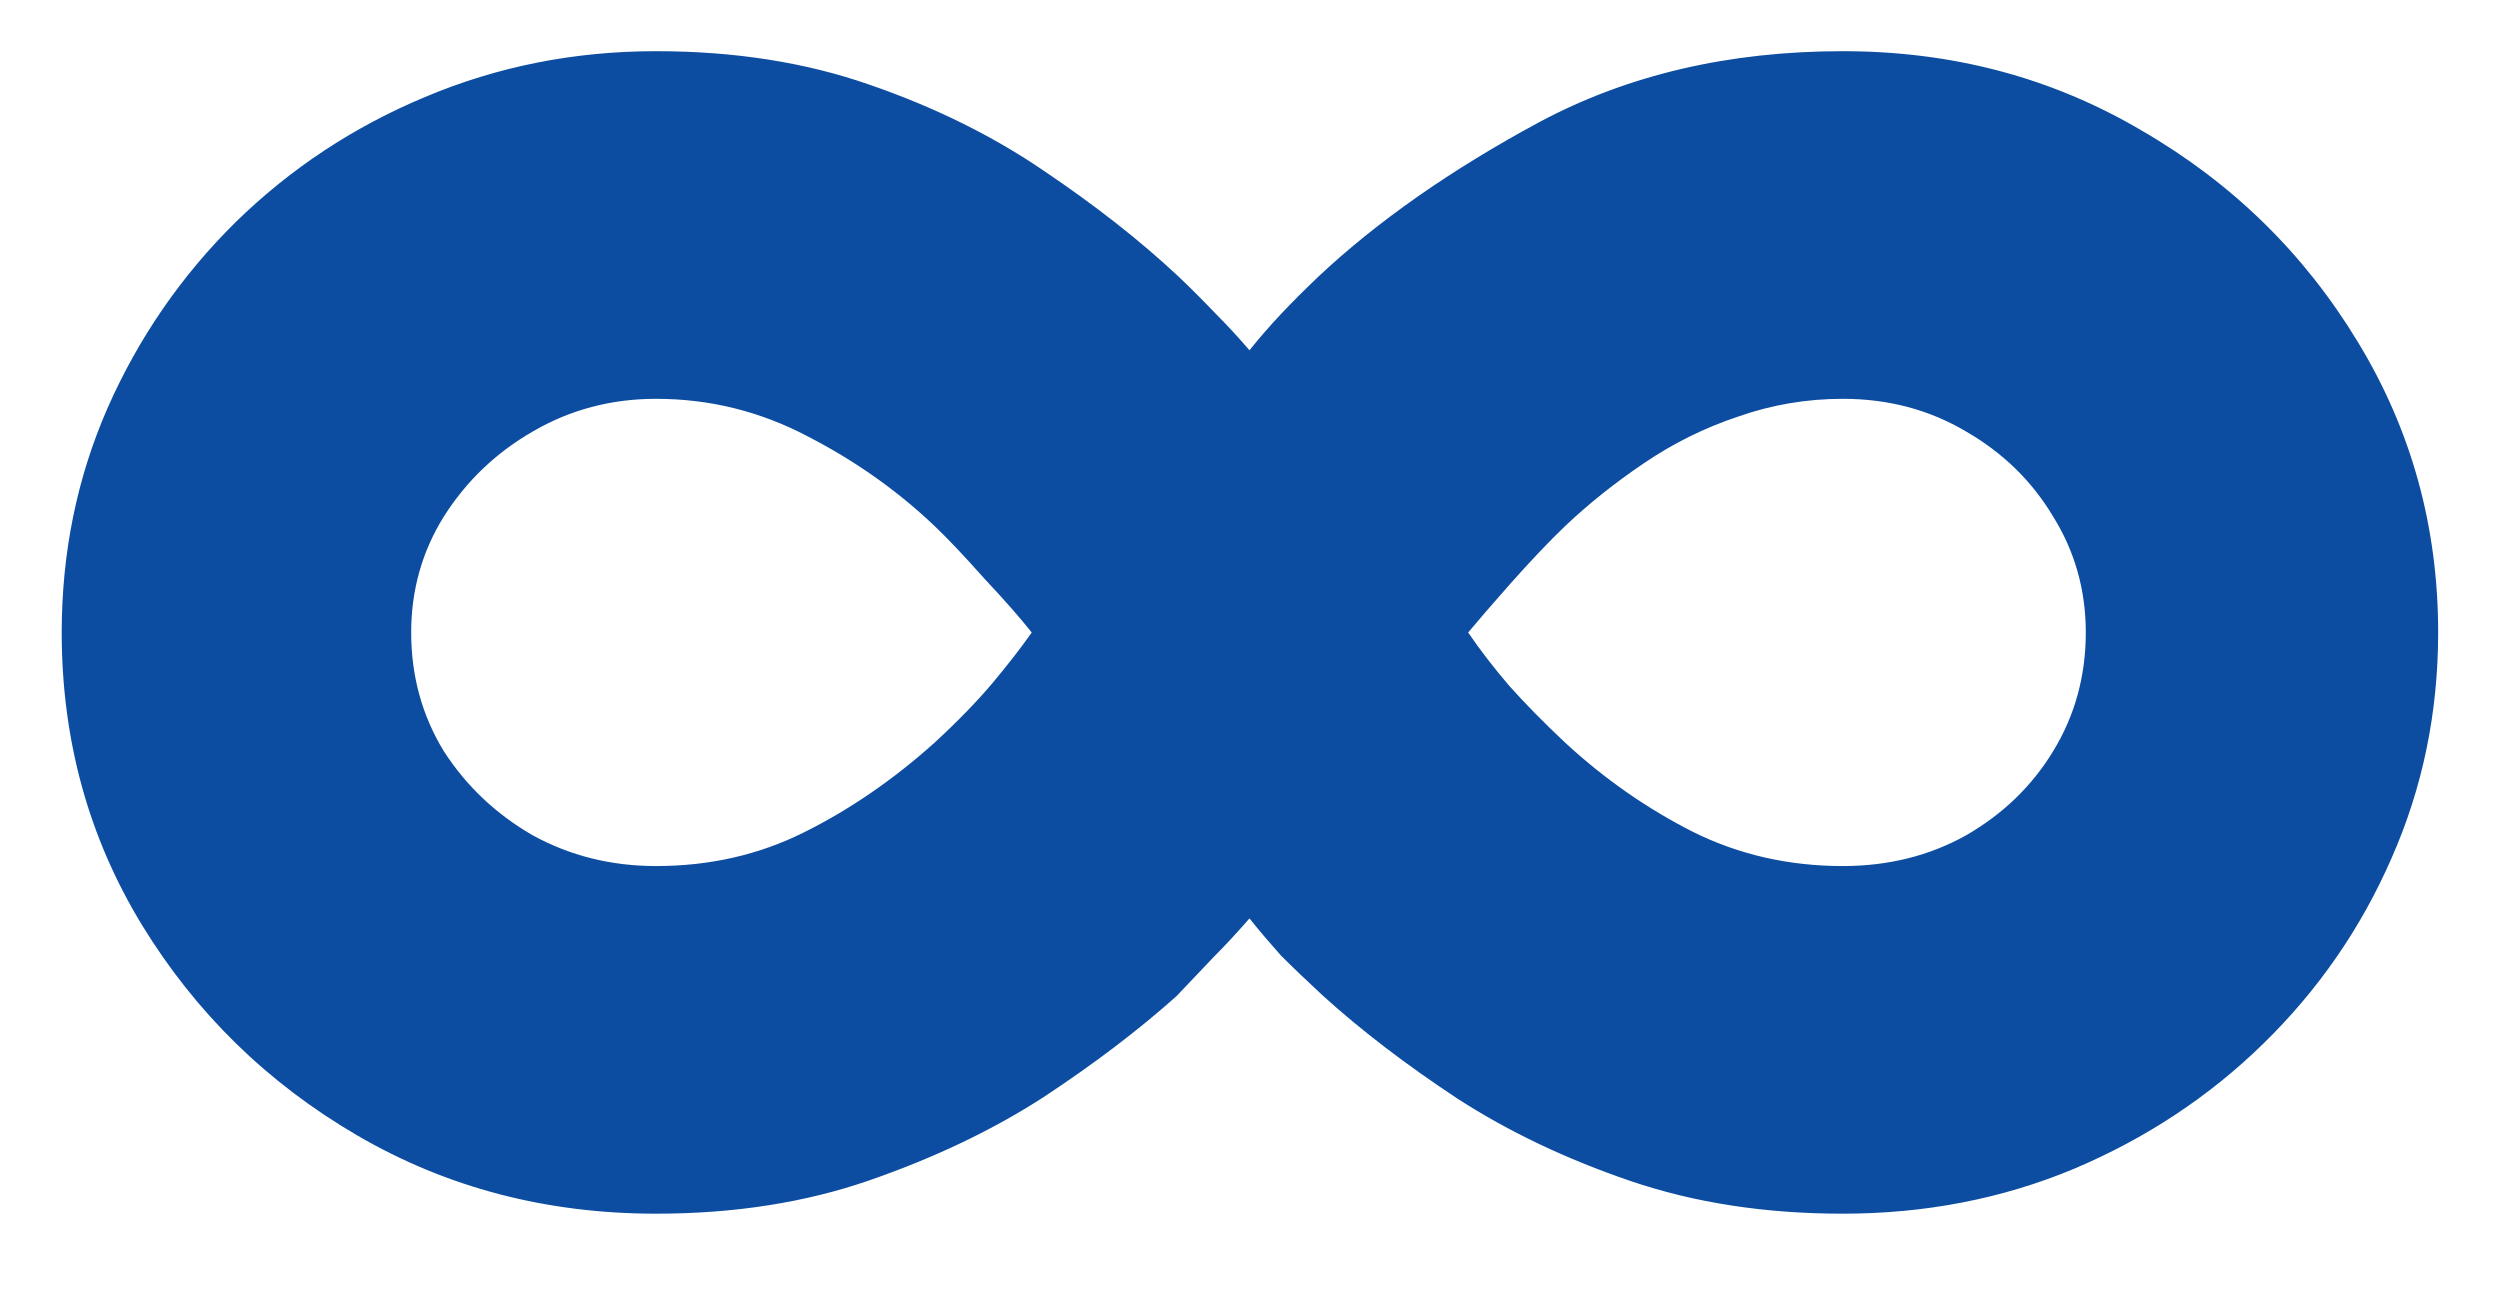 <svg width="19" height="10" viewBox="0 0 19 10" fill="none" xmlns="http://www.w3.org/2000/svg">
<path d="M4.986 0.389C5.582 0.389 6.124 0.474 6.612 0.645C7.104 0.815 7.545 1.033 7.933 1.298C8.321 1.559 8.662 1.826 8.956 2.101C9.065 2.205 9.159 2.3 9.24 2.385C9.325 2.47 9.41 2.562 9.496 2.662C9.576 2.562 9.657 2.47 9.737 2.385C9.822 2.295 9.917 2.2 10.021 2.101C10.471 1.679 11.03 1.289 11.697 0.929C12.37 0.569 13.139 0.389 14.005 0.389C14.839 0.389 15.596 0.59 16.278 0.993C16.965 1.391 17.512 1.926 17.919 2.598C18.326 3.266 18.53 4.002 18.53 4.807C18.53 5.418 18.411 5.991 18.174 6.526C17.942 7.056 17.618 7.525 17.201 7.932C16.79 8.334 16.309 8.652 15.76 8.884C15.215 9.111 14.63 9.224 14.005 9.224C13.418 9.224 12.881 9.142 12.393 8.976C11.906 8.81 11.468 8.602 11.079 8.351C10.691 8.095 10.35 7.835 10.057 7.57C9.929 7.451 9.822 7.349 9.737 7.264C9.657 7.174 9.576 7.08 9.496 6.98C9.401 7.089 9.311 7.186 9.226 7.271C9.145 7.357 9.05 7.456 8.942 7.57C8.657 7.825 8.321 8.081 7.933 8.337C7.545 8.588 7.104 8.798 6.612 8.969C6.124 9.139 5.582 9.224 4.986 9.224C4.152 9.224 3.395 9.026 2.713 8.628C2.031 8.23 1.487 7.697 1.079 7.03C0.672 6.362 0.469 5.621 0.469 4.807C0.469 4.201 0.585 3.633 0.817 3.102C1.053 2.567 1.378 2.096 1.79 1.689C2.206 1.282 2.687 0.964 3.231 0.737C3.781 0.505 4.365 0.389 4.986 0.389ZM3.125 4.807C3.125 5.138 3.208 5.439 3.373 5.709C3.544 5.974 3.769 6.187 4.048 6.348C4.332 6.504 4.645 6.582 4.986 6.582C5.393 6.582 5.767 6.497 6.108 6.327C6.453 6.156 6.785 5.929 7.102 5.645C7.282 5.479 7.431 5.325 7.55 5.183C7.668 5.041 7.765 4.916 7.841 4.807C7.755 4.698 7.635 4.561 7.479 4.395C7.327 4.224 7.202 4.092 7.102 3.997C6.818 3.727 6.496 3.5 6.136 3.315C5.776 3.126 5.393 3.031 4.986 3.031C4.645 3.031 4.332 3.114 4.048 3.28C3.769 3.441 3.544 3.656 3.373 3.926C3.208 4.191 3.125 4.485 3.125 4.807ZM15.852 4.807C15.852 4.485 15.769 4.191 15.604 3.926C15.443 3.656 15.222 3.441 14.943 3.28C14.664 3.114 14.351 3.031 14.005 3.031C13.731 3.031 13.466 3.076 13.21 3.166C12.954 3.251 12.715 3.37 12.493 3.521C12.275 3.668 12.076 3.827 11.896 3.997C11.768 4.12 11.631 4.265 11.484 4.43C11.337 4.596 11.229 4.722 11.158 4.807C11.248 4.939 11.352 5.074 11.47 5.212C11.588 5.344 11.73 5.489 11.896 5.645C12.194 5.92 12.516 6.144 12.862 6.32C13.212 6.495 13.594 6.582 14.005 6.582C14.351 6.582 14.664 6.504 14.943 6.348C15.222 6.187 15.443 5.974 15.604 5.709C15.769 5.439 15.852 5.138 15.852 4.807Z" fill="#0C4DA2"/>
</svg>

